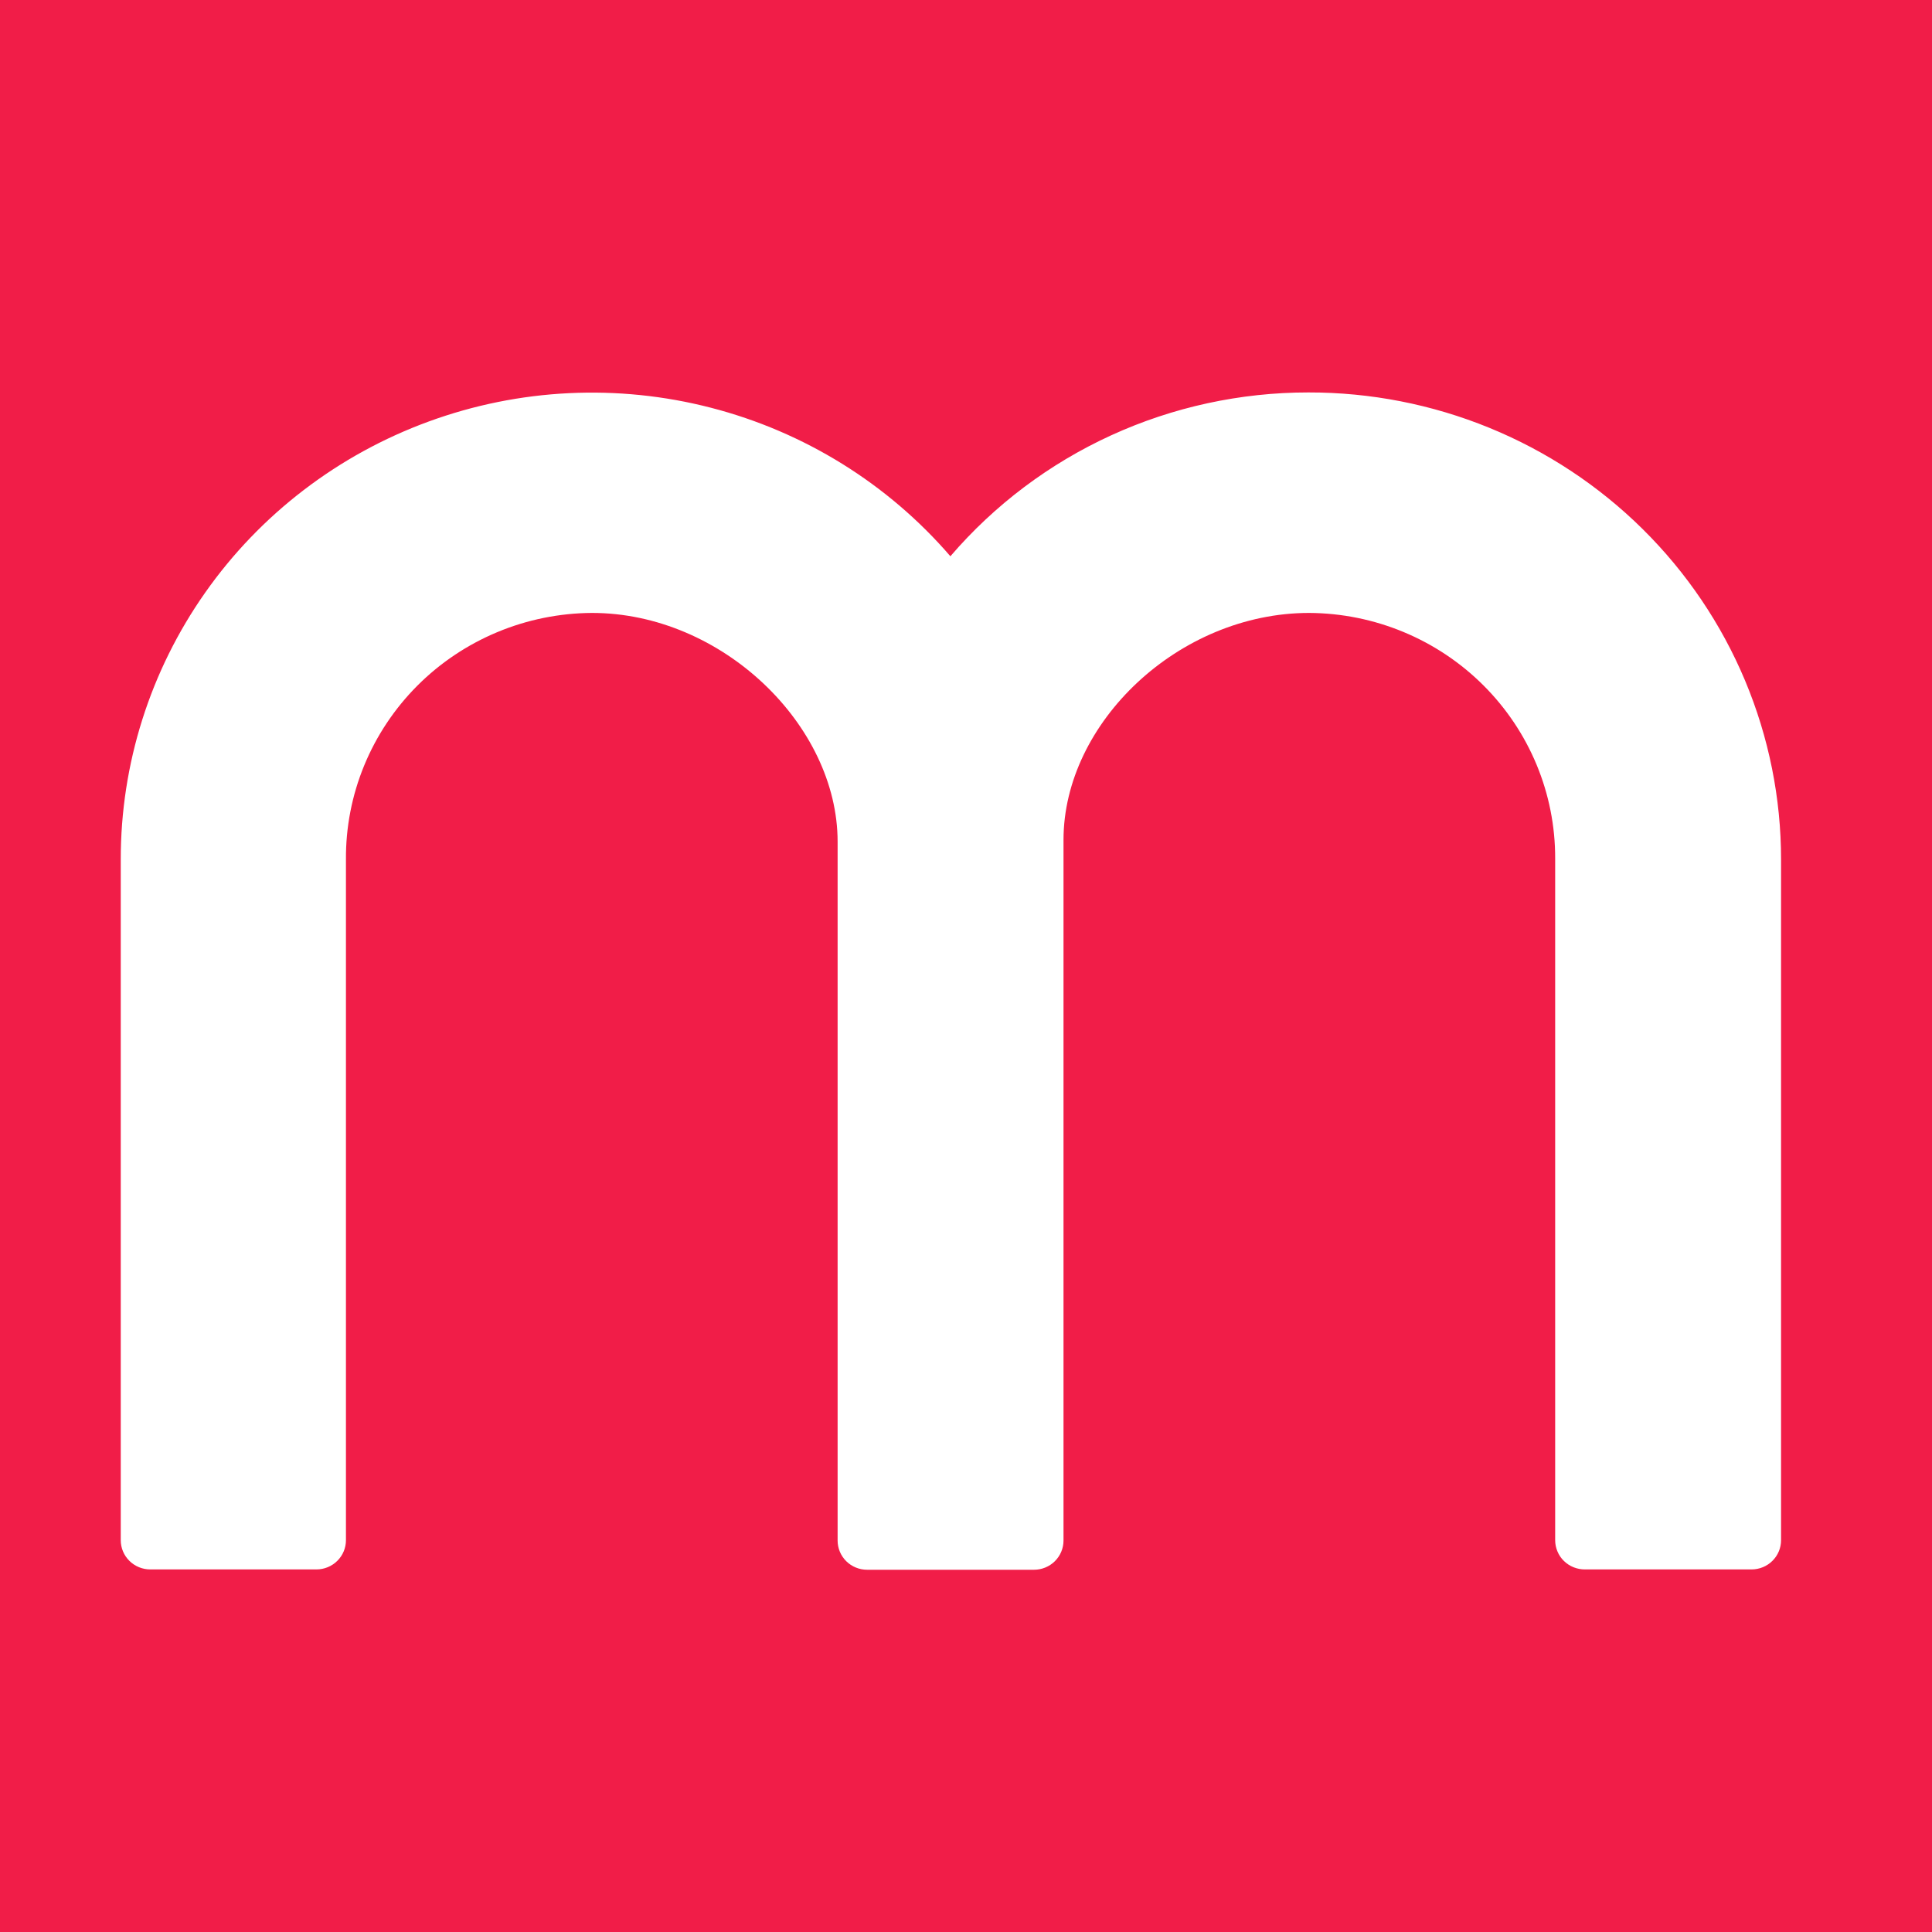 <svg width="64" height="64" viewBox="0 0 64 64" fill="none" xmlns="http://www.w3.org/2000/svg">
<rect width="64" height="64" fill="#F11D48"/>
<path d="M43.345 13C41.088 12.999 38.858 13.483 36.81 14.42C34.762 15.357 32.944 16.725 31.483 18.427C29.41 16.022 26.641 14.305 23.551 13.507C20.461 12.708 17.198 12.867 14.202 13.963C11.206 15.058 8.621 17.036 6.797 19.631C4.973 22.225 3.997 25.311 4 28.473V51.022C4 51.278 4.103 51.524 4.286 51.705C4.469 51.887 4.718 51.989 4.977 51.989H10.483C10.742 51.989 10.99 51.887 11.174 51.705C11.357 51.524 11.46 51.278 11.46 51.022V28.473C11.452 27.406 11.657 26.349 12.063 25.361C12.468 24.374 13.067 23.475 13.823 22.716C14.58 21.957 15.481 21.354 16.474 20.94C17.466 20.526 18.532 20.31 19.609 20.304C23.919 20.304 27.747 24.024 27.747 27.881V51.033C27.747 51.289 27.85 51.535 28.033 51.717C28.216 51.898 28.465 52 28.724 52H34.253C34.512 52 34.761 51.898 34.944 51.717C35.127 51.535 35.23 51.289 35.23 51.033V27.824C35.23 23.933 39.057 20.304 43.368 20.304C45.537 20.316 47.614 21.179 49.141 22.704C50.669 24.229 51.523 26.291 51.517 28.439V51.022C51.517 51.15 51.543 51.276 51.593 51.394C51.642 51.512 51.715 51.62 51.807 51.709C51.899 51.799 52.008 51.87 52.128 51.918C52.248 51.966 52.377 51.99 52.506 51.989H58.023C58.282 51.989 58.531 51.887 58.714 51.705C58.897 51.524 59 51.278 59 51.022V28.473C59 26.439 58.595 24.425 57.808 22.546C57.021 20.668 55.867 18.961 54.413 17.524C52.959 16.087 51.233 14.947 49.334 14.171C47.435 13.395 45.4 12.997 43.345 13Z" fill="white"/>
</svg>
